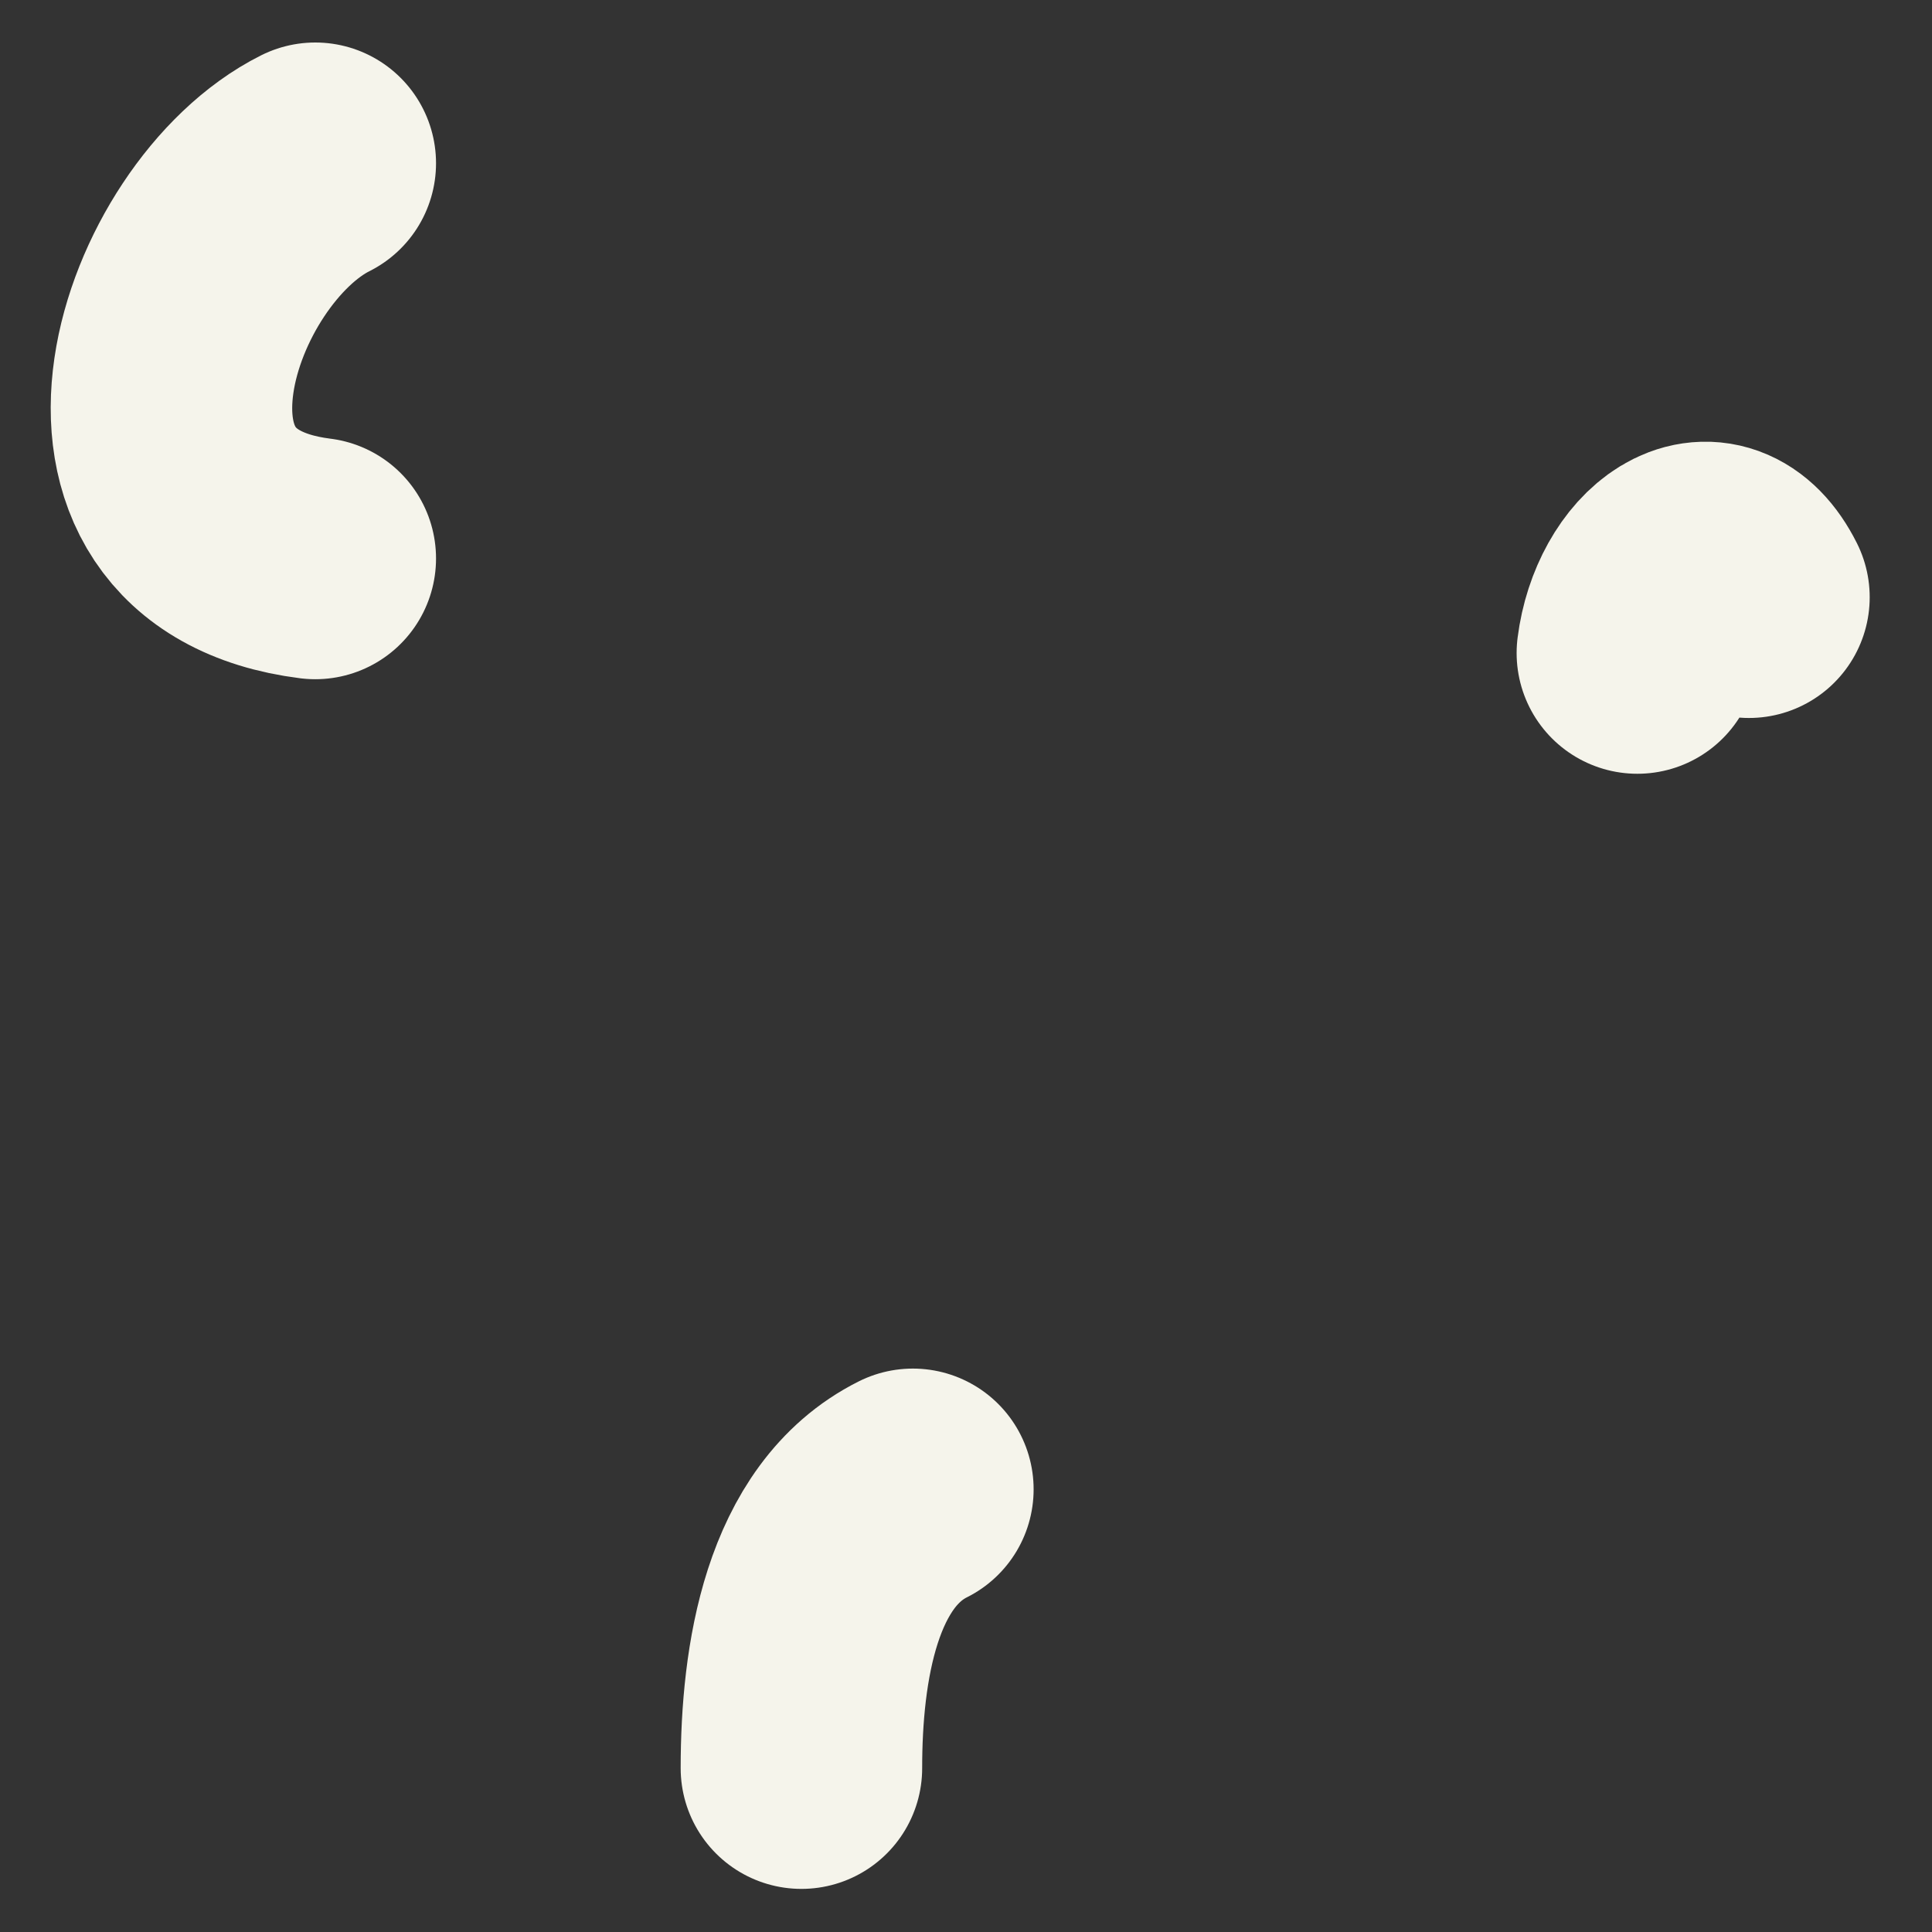 <?xml version="1.0" encoding="UTF-8"?> <svg xmlns="http://www.w3.org/2000/svg" width="16" height="16" viewBox="0 0 16 16" fill="none"><rect x="0" y="0" width="16" height="16" fill="#333333" stroke="none"/><path d="M2.611 4.625C0.631 4.377 1.469 1.923 2.611 1.352" stroke="#F5F4EB" stroke-width="2" stroke-linecap="round"></path><path d="M13.56 5.408C13.64 4.775 14.183 4.345 14.484 4.946" stroke="#F5F4EB" stroke-width="2" stroke-linecap="round"></path><path d="M6.637 14.643C6.637 13.768 6.802 12.713 7.56 12.334" stroke="#F5F4EB" stroke-width="2" stroke-linecap="round"></path></svg> 